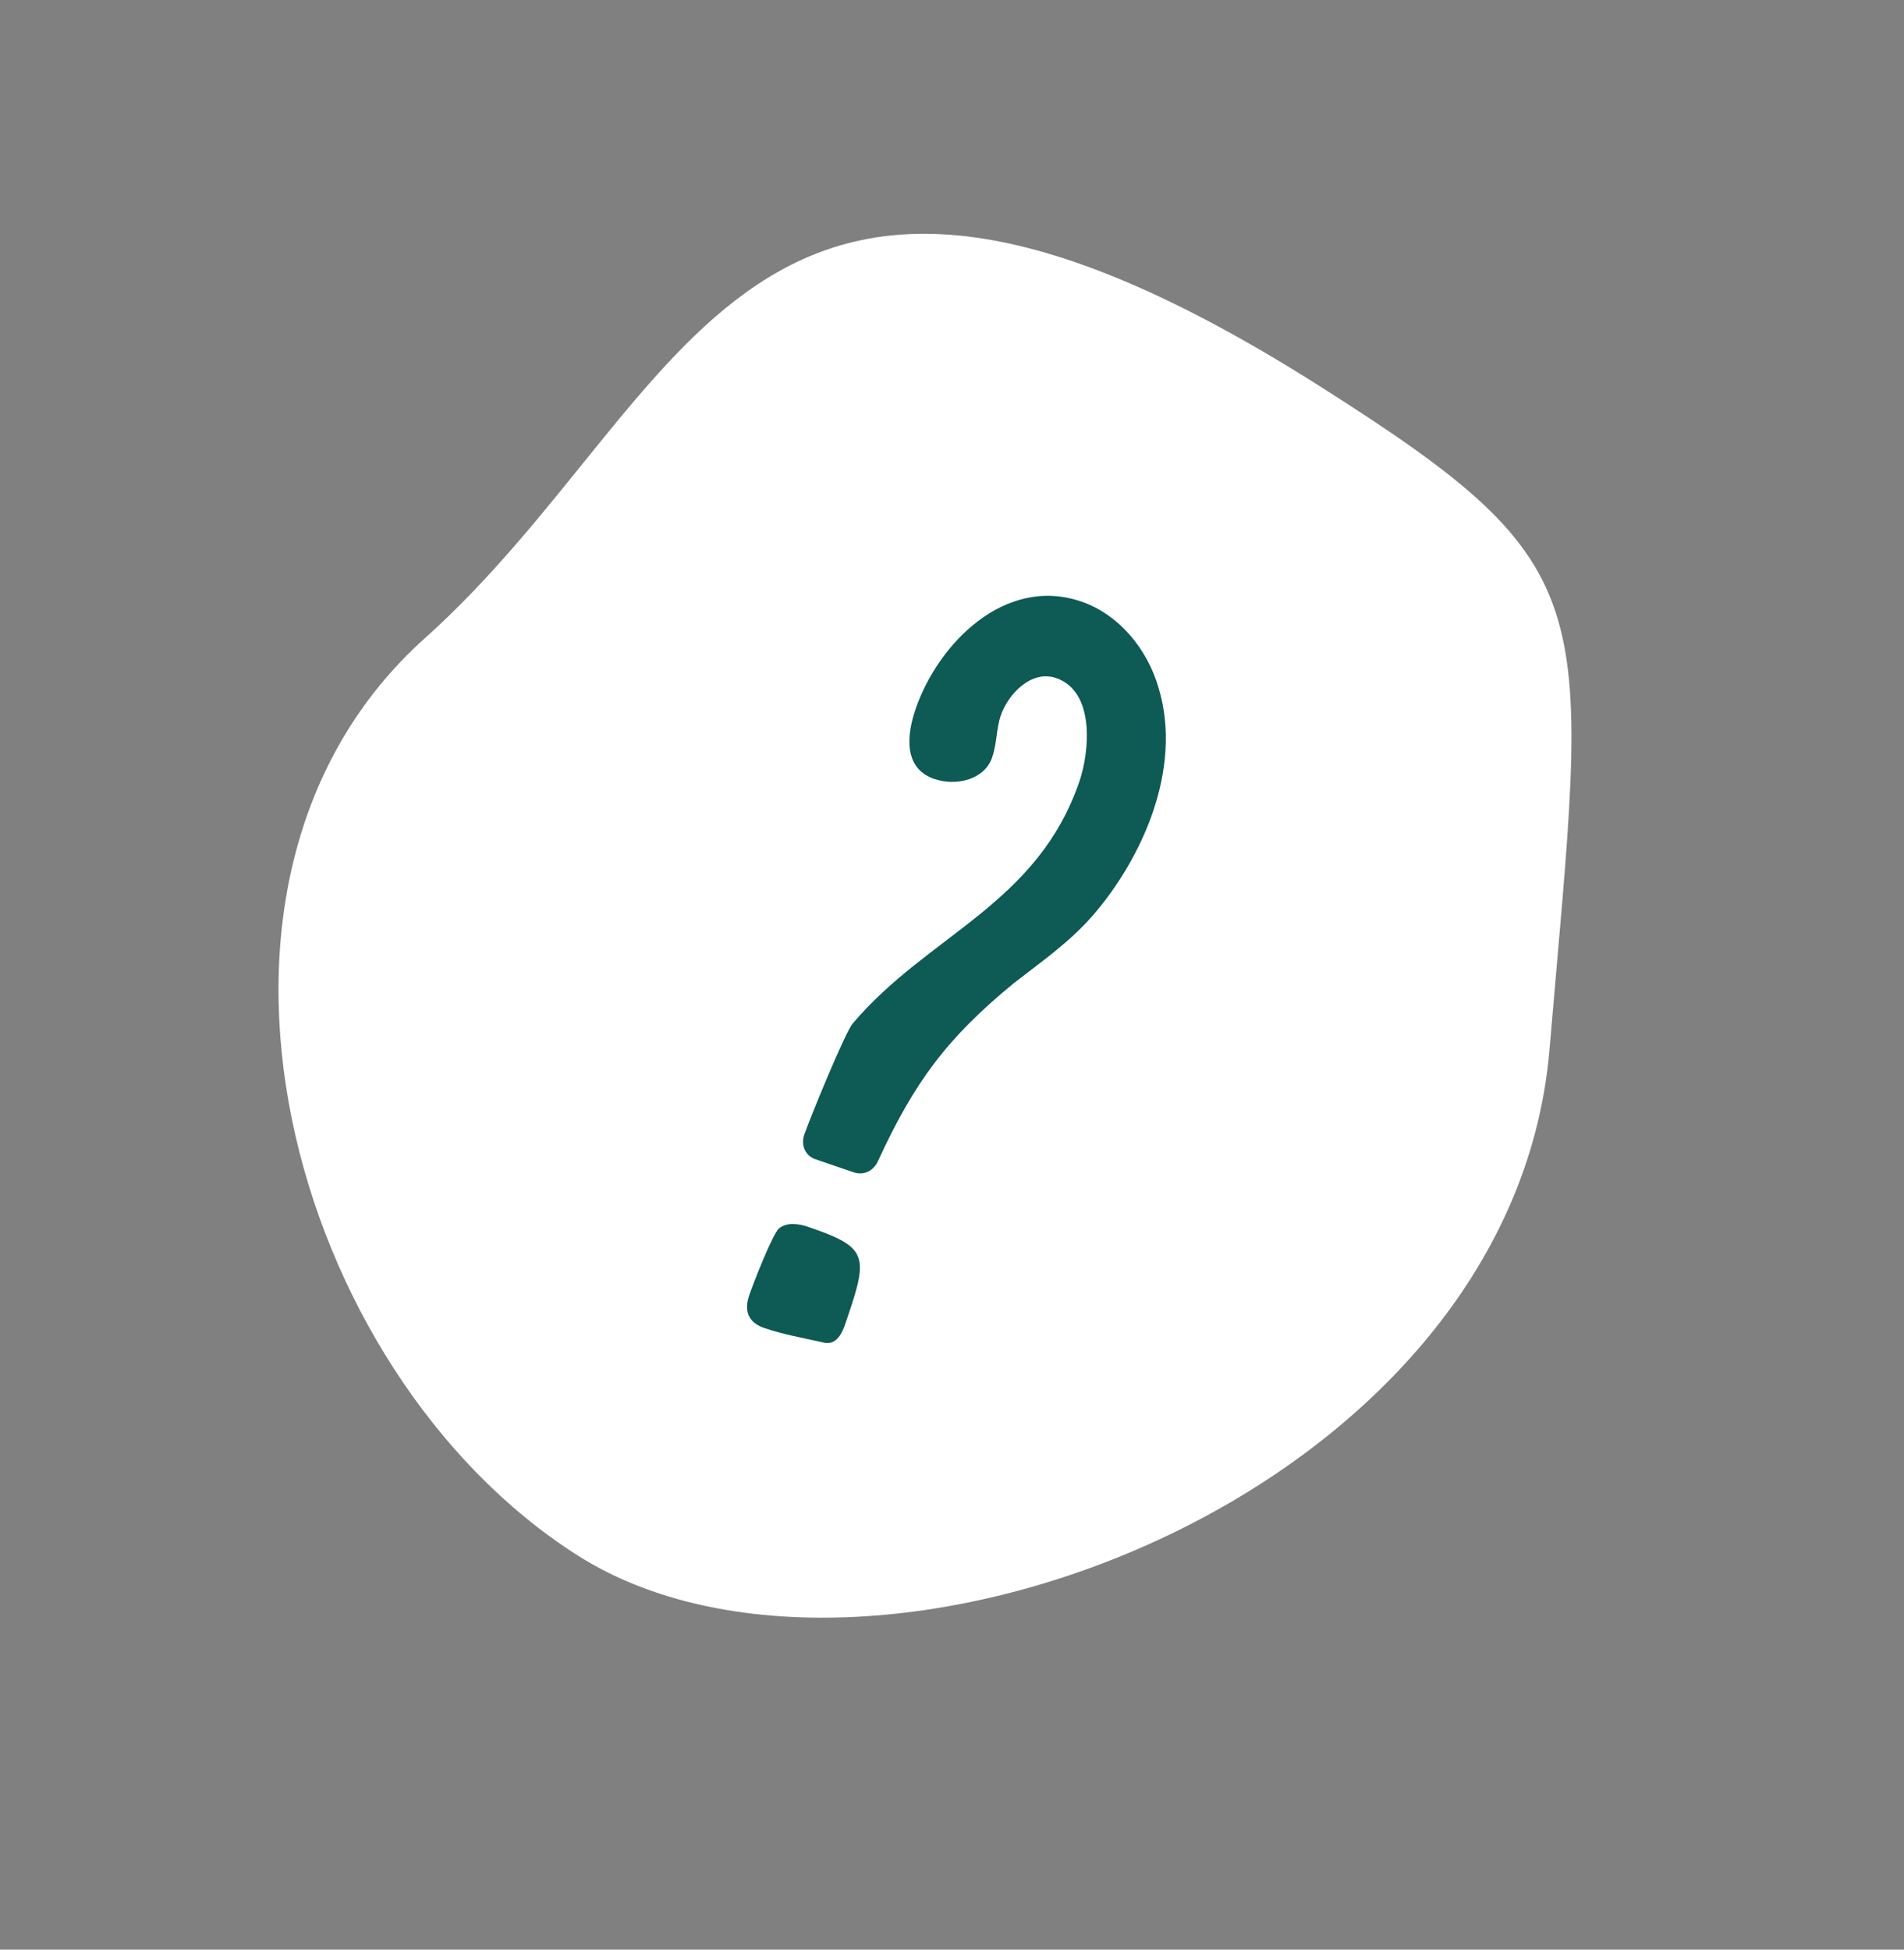 <?xml version="1.0" encoding="UTF-8"?> <svg xmlns="http://www.w3.org/2000/svg" width="42" height="43" viewBox="0 0 42 43" fill="none"><rect x="0" y="0" width="42" height="43" fill="#808080" stroke="none"/> <path d="M29.113 8.518C35.497 12.569 35.023 13.234 34.18 23.15C33.337 33.067 19.131 38.36 12.747 34.309C6.362 30.258 3.428 19.402 9.37 14.078C15.311 8.754 16.405 0.454 29.113 8.518Z" fill="white"></path> <path d="M17.83 27.06C17.625 26.99 17.36 26.95 17.184 27.093C17.039 27.221 16.612 28.318 16.527 28.567C16.41 28.908 16.499 29.167 16.862 29.291C17.271 29.431 17.726 29.511 18.15 29.606C18.521 29.707 18.623 29.261 18.709 29.011C19.168 27.671 19.101 27.496 17.83 27.06ZM25.557 15.172C25.314 14.327 24.691 13.555 23.851 13.267C22.171 12.692 20.693 14.19 20.195 15.643C20.001 16.21 19.926 16.946 20.607 17.179C21.084 17.343 21.715 17.204 21.886 16.704C21.995 16.386 21.975 16.075 22.076 15.78C22.24 15.303 22.753 14.768 23.297 14.955C24.16 15.251 24.035 16.578 23.81 17.236C22.876 19.961 20.472 20.609 18.808 22.576C18.64 22.771 17.849 24.708 17.741 25.026C17.663 25.253 17.759 25.489 17.986 25.567L18.826 25.854C19.053 25.932 19.267 25.828 19.367 25.608C20.164 23.877 20.878 22.904 22.36 21.687C22.949 21.229 23.582 20.787 24.08 20.221C24.663 19.558 25.148 18.735 25.428 17.918C25.732 17.032 25.831 16.077 25.557 15.172Z" fill="#0E5A55"></path> </svg> 